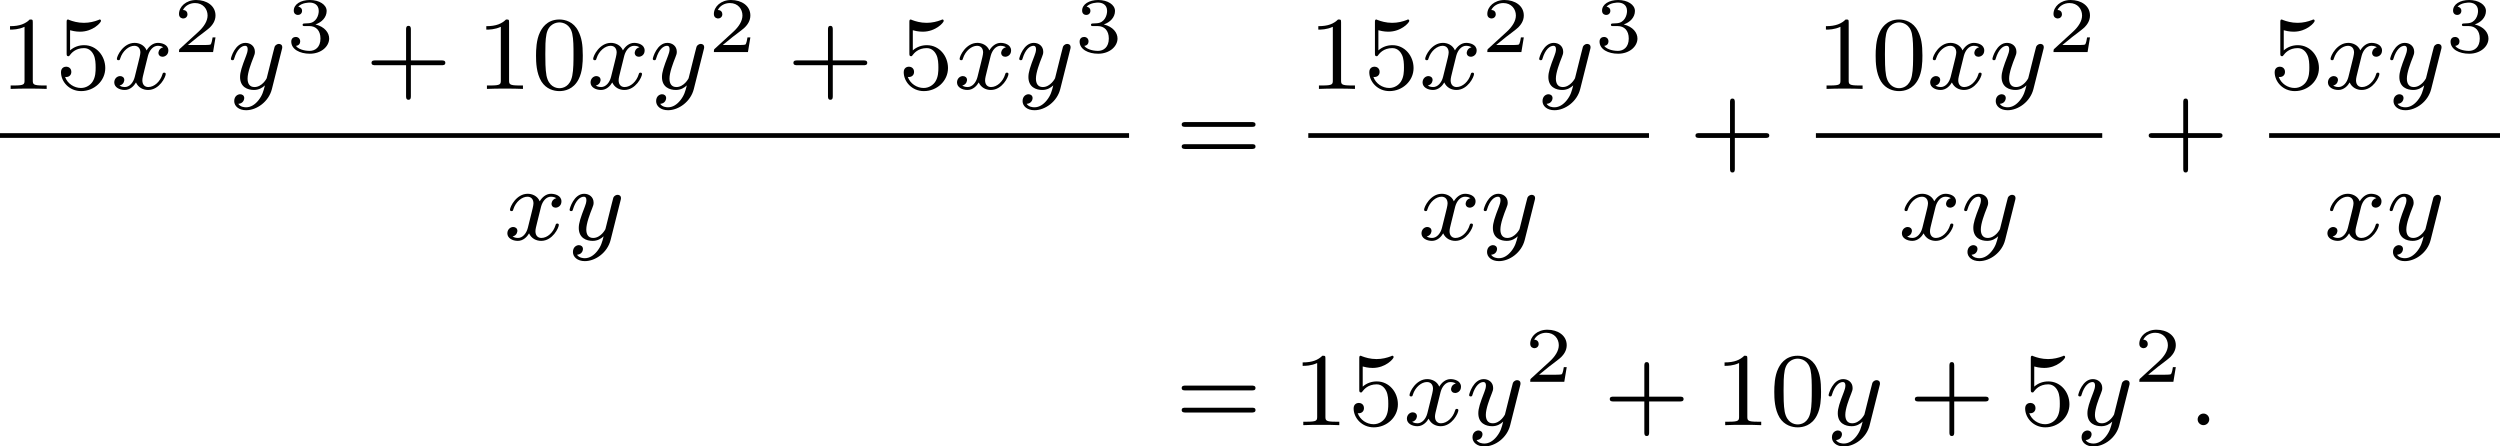 <?xml version='1.0' encoding='UTF-8'?>
<!-- This file was generated by dvisvgm 2.13.3 -->
<svg version='1.1' xmlns='http://www.w3.org/2000/svg' xmlns:xlink='http://www.w3.org/1999/xlink' width='381.694pt' height='68.163pt' viewBox='343.3 395.816 381.694 68.163'>
<defs>
<path id='g2-50' d='M3.216-1.118H2.995C2.983-1.034 2.923-.64 2.833-.574C2.792-.538 2.307-.538 2.224-.538H1.106L1.871-1.16C2.074-1.321 2.606-1.704 2.792-1.883C2.971-2.062 3.216-2.367 3.216-2.792C3.216-3.539 2.54-3.975 1.739-3.975C.968-3.975 .43-3.467 .43-2.905C.43-2.6 .687-2.564 .753-2.564C.903-2.564 1.076-2.672 1.076-2.887C1.076-3.019 .998-3.21 .735-3.21C.873-3.515 1.237-3.742 1.65-3.742C2.277-3.742 2.612-3.276 2.612-2.792C2.612-2.367 2.331-1.931 1.913-1.548L.496-.251C.436-.191 .43-.185 .43 0H3.031L3.216-1.118Z'/>
<path id='g2-51' d='M1.757-1.985C2.266-1.985 2.606-1.644 2.606-1.034C2.606-.377 2.212-.09 1.775-.09C1.614-.09 .998-.126 .729-.472C.962-.496 1.058-.652 1.058-.813C1.058-1.016 .915-1.154 .717-1.154C.556-1.154 .377-1.052 .377-.801C.377-.209 1.034 .126 1.793 .126C2.678 .126 3.27-.442 3.27-1.034C3.27-1.47 2.935-1.931 2.224-2.11C2.696-2.266 3.078-2.648 3.078-3.138C3.078-3.616 2.517-3.975 1.799-3.975C1.1-3.975 .568-3.652 .568-3.162C.568-2.905 .765-2.833 .885-2.833C1.04-2.833 1.201-2.941 1.201-3.15C1.201-3.335 1.07-3.443 .909-3.467C1.19-3.778 1.733-3.778 1.787-3.778C2.092-3.778 2.475-3.634 2.475-3.138C2.475-2.809 2.289-2.236 1.692-2.2C1.584-2.194 1.423-2.182 1.369-2.182C1.309-2.176 1.243-2.17 1.243-2.08C1.243-1.985 1.309-1.985 1.411-1.985H1.757Z'/>
<path id='g1-58' d='M1.618-.438C1.618-.709 1.395-.885 1.18-.885C.925-.885 .733-.677 .733-.446C.733-.175 .956 0 1.172 0C1.427 0 1.618-.207 1.618-.438Z'/>
<path id='g1-120' d='M3.993-3.18C3.642-3.092 3.626-2.782 3.626-2.75C3.626-2.574 3.762-2.455 3.937-2.455S4.384-2.59 4.384-2.933C4.384-3.387 3.881-3.515 3.587-3.515C3.212-3.515 2.909-3.252 2.726-2.941C2.55-3.363 2.136-3.515 1.809-3.515C.94-3.515 .454-2.519 .454-2.295C.454-2.224 .51-2.192 .574-2.192C.669-2.192 .685-2.232 .709-2.327C.893-2.909 1.371-3.292 1.785-3.292C2.096-3.292 2.248-3.068 2.248-2.782C2.248-2.622 2.152-2.256 2.088-2C2.032-1.769 1.857-1.06 1.817-.909C1.706-.478 1.419-.143 1.06-.143C1.028-.143 .821-.143 .654-.255C1.02-.343 1.02-.677 1.02-.685C1.02-.869 .877-.98 .701-.98C.486-.98 .255-.797 .255-.494C.255-.128 .646 .08 1.052 .08C1.474 .08 1.769-.239 1.913-.494C2.088-.104 2.455 .08 2.837 .08C3.706 .08 4.184-.917 4.184-1.14C4.184-1.219 4.121-1.243 4.065-1.243C3.969-1.243 3.953-1.188 3.929-1.108C3.77-.574 3.316-.143 2.853-.143C2.59-.143 2.399-.319 2.399-.654C2.399-.813 2.447-.996 2.558-1.443C2.614-1.682 2.79-2.383 2.829-2.534C2.941-2.949 3.22-3.292 3.579-3.292C3.618-3.292 3.826-3.292 3.993-3.18Z'/>
<path id='g1-121' d='M4.129-3.005C4.16-3.116 4.16-3.132 4.16-3.188C4.16-3.387 4.001-3.435 3.905-3.435C3.866-3.435 3.682-3.427 3.579-3.22C3.563-3.18 3.491-2.893 3.451-2.726L2.973-.813C2.965-.789 2.622-.143 2.04-.143C1.65-.143 1.514-.43 1.514-.789C1.514-1.251 1.785-1.961 1.969-2.423C2.048-2.622 2.072-2.694 2.072-2.837C2.072-3.276 1.722-3.515 1.355-3.515C.566-3.515 .239-2.391 .239-2.295C.239-2.224 .295-2.192 .359-2.192C.462-2.192 .47-2.24 .494-2.319C.701-3.013 1.044-3.292 1.331-3.292C1.451-3.292 1.522-3.212 1.522-3.029C1.522-2.861 1.459-2.678 1.403-2.534C1.076-1.69 .94-1.283 .94-.909C.94-.128 1.53 .08 2 .08C2.375 .08 2.646-.088 2.837-.271C2.726 .175 2.646 .486 2.343 .869C2.08 1.196 1.761 1.403 1.403 1.403C1.267 1.403 .964 1.379 .805 1.14C1.227 1.108 1.259 .749 1.259 .701C1.259 .51 1.116 .406 .948 .406C.773 .406 .494 .542 .494 .933C.494 1.307 .837 1.626 1.403 1.626C2.216 1.626 3.132 .972 3.371 .008L4.129-3.005Z'/>
<path id='g4-43' d='M3.475-1.809H5.818C5.93-1.809 6.105-1.809 6.105-1.993S5.93-2.176 5.818-2.176H3.475V-4.527C3.475-4.639 3.475-4.814 3.292-4.814S3.108-4.639 3.108-4.527V-2.176H.757C.646-2.176 .47-2.176 .47-1.993S.646-1.809 .757-1.809H3.108V.542C3.108 .654 3.108 .829 3.292 .829S3.475 .654 3.475 .542V-1.809Z'/>
<path id='g4-48' d='M3.897-2.542C3.897-3.395 3.81-3.913 3.547-4.423C3.196-5.125 2.55-5.3 2.112-5.3C1.108-5.3 .741-4.551 .63-4.328C.343-3.746 .327-2.957 .327-2.542C.327-2.016 .351-1.211 .733-.574C1.1 .016 1.69 .167 2.112 .167C2.495 .167 3.18 .048 3.579-.741C3.873-1.315 3.897-2.024 3.897-2.542ZM2.112-.056C1.841-.056 1.291-.183 1.124-1.02C1.036-1.474 1.036-2.224 1.036-2.638C1.036-3.188 1.036-3.746 1.124-4.184C1.291-4.997 1.913-5.077 2.112-5.077C2.383-5.077 2.933-4.941 3.092-4.216C3.188-3.778 3.188-3.18 3.188-2.638C3.188-2.168 3.188-1.451 3.092-1.004C2.925-.167 2.375-.056 2.112-.056Z'/>
<path id='g4-49' d='M2.503-5.077C2.503-5.292 2.487-5.3 2.271-5.3C1.945-4.981 1.522-4.79 .765-4.79V-4.527C.98-4.527 1.411-4.527 1.873-4.742V-.654C1.873-.359 1.849-.263 1.092-.263H.813V0C1.14-.024 1.825-.024 2.184-.024S3.236-.024 3.563 0V-.263H3.284C2.527-.263 2.503-.359 2.503-.654V-5.077Z'/>
<path id='g4-53' d='M1.116-4.479C1.219-4.447 1.538-4.368 1.873-4.368C2.869-4.368 3.475-5.069 3.475-5.189C3.475-5.276 3.419-5.3 3.379-5.3C3.363-5.3 3.347-5.3 3.276-5.26C2.965-5.141 2.598-5.045 2.168-5.045C1.698-5.045 1.307-5.165 1.06-5.26C.98-5.3 .964-5.3 .956-5.3C.853-5.3 .853-5.212 .853-5.069V-2.734C.853-2.59 .853-2.495 .98-2.495C1.044-2.495 1.068-2.527 1.108-2.59C1.203-2.71 1.506-3.116 2.184-3.116C2.63-3.116 2.845-2.75 2.917-2.598C3.053-2.311 3.068-1.945 3.068-1.634C3.068-1.339 3.061-.909 2.837-.558C2.686-.319 2.367-.072 1.945-.072C1.427-.072 .917-.399 .733-.917C.757-.909 .805-.909 .813-.909C1.036-.909 1.211-1.052 1.211-1.299C1.211-1.594 .98-1.698 .821-1.698C.677-1.698 .422-1.618 .422-1.275C.422-.558 1.044 .167 1.961 .167C2.957 .167 3.802-.606 3.802-1.594C3.802-2.519 3.132-3.339 2.192-3.339C1.793-3.339 1.419-3.212 1.116-2.941V-4.479Z'/>
<path id='g4-61' d='M5.826-2.654C5.946-2.654 6.105-2.654 6.105-2.837S5.914-3.021 5.794-3.021H.781C.662-3.021 .47-3.021 .47-2.837S.63-2.654 .749-2.654H5.826ZM5.794-.964C5.914-.964 6.105-.964 6.105-1.148S5.946-1.331 5.826-1.331H.749C.63-1.331 .47-1.331 .47-1.148S.662-.964 .781-.964H5.794Z'/>
</defs>
<g id='page4' transform='matrix(2 0 0 2 0 0)'>
<use x='171.65' y='204.696' xlink:href='#g4-49'/>
<use x='175.884' y='204.696' xlink:href='#g4-53'/>
<use x='180.118' y='204.696' xlink:href='#g1-120'/>
<use x='184.885' y='201.883' xlink:href='#g2-50'/>
<use x='189.036' y='204.696' xlink:href='#g1-121'/>
<use x='193.508' y='201.883' xlink:href='#g2-51'/>
<use x='199.541' y='204.696' xlink:href='#g4-43'/>
<use x='208.009' y='204.696' xlink:href='#g4-49'/>
<use x='212.243' y='204.696' xlink:href='#g4-48'/>
<use x='216.477' y='204.696' xlink:href='#g1-120'/>
<use x='221.244' y='204.696' xlink:href='#g1-121'/>
<use x='225.716' y='201.883' xlink:href='#g2-50'/>
<use x='231.749' y='204.696' xlink:href='#g4-43'/>
<use x='240.217' y='204.696' xlink:href='#g4-53'/>
<use x='244.452' y='204.696' xlink:href='#g1-120'/>
<use x='249.218' y='204.696' xlink:href='#g1-121'/>
<use x='253.69' y='201.883' xlink:href='#g2-51'/>
<rect x='171.65' y='208.074' height='.359' width='86.191'/>
<use x='210.126' y='216.216' xlink:href='#g1-120'/>
<use x='214.893' y='216.216' xlink:href='#g1-121'/>
<use x='261.389' y='210.246' xlink:href='#g4-61'/>
<use x='271.523' y='204.696' xlink:href='#g4-49'/>
<use x='275.758' y='204.696' xlink:href='#g4-53'/>
<use x='279.992' y='204.696' xlink:href='#g1-120'/>
<use x='284.759' y='201.883' xlink:href='#g2-50'/>
<use x='288.91' y='204.696' xlink:href='#g1-121'/>
<use x='293.381' y='201.883' xlink:href='#g2-51'/>
<rect x='271.523' y='208.074' height='.359' width='26.009'/>
<use x='279.909' y='216.216' xlink:href='#g1-120'/>
<use x='284.675' y='216.216' xlink:href='#g1-121'/>
<use x='300.61' y='210.246' xlink:href='#g4-43'/>
<use x='310.274' y='204.696' xlink:href='#g4-49'/>
<use x='314.508' y='204.696' xlink:href='#g4-48'/>
<use x='318.742' y='204.696' xlink:href='#g1-120'/>
<use x='323.509' y='204.696' xlink:href='#g1-121'/>
<use x='327.981' y='201.883' xlink:href='#g2-50'/>
<rect x='310.274' y='208.074' height='.359' width='21.858'/>
<use x='316.583' y='216.216' xlink:href='#g1-120'/>
<use x='321.35' y='216.216' xlink:href='#g1-121'/>
<use x='335.209' y='210.246' xlink:href='#g4-43'/>
<use x='344.873' y='204.696' xlink:href='#g4-53'/>
<use x='349.107' y='204.696' xlink:href='#g1-120'/>
<use x='353.874' y='204.696' xlink:href='#g1-121'/>
<use x='358.346' y='201.883' xlink:href='#g2-51'/>
<rect x='344.873' y='208.074' height='.359' width='17.624'/>
<use x='349.066' y='216.216' xlink:href='#g1-120'/>
<use x='353.832' y='216.216' xlink:href='#g1-121'/>
<use x='261.389' y='230.364' xlink:href='#g4-61'/>
<use x='270.328' y='230.364' xlink:href='#g4-49'/>
<use x='274.562' y='230.364' xlink:href='#g4-53'/>
<use x='278.796' y='230.364' xlink:href='#g1-120'/>
<use x='283.563' y='230.364' xlink:href='#g1-121'/>
<use x='288.035' y='227.053' xlink:href='#g2-50'/>
<use x='294.068' y='230.364' xlink:href='#g4-43'/>
<use x='302.536' y='230.364' xlink:href='#g4-49'/>
<use x='306.77' y='230.364' xlink:href='#g4-48'/>
<use x='311.004' y='230.364' xlink:href='#g1-121'/>
<use x='317.358' y='230.364' xlink:href='#g4-43'/>
<use x='325.826' y='230.364' xlink:href='#g4-53'/>
<use x='330.061' y='230.364' xlink:href='#g1-121'/>
<use x='334.532' y='227.053' xlink:href='#g2-50'/>
<use x='338.683' y='230.364' xlink:href='#g1-58'/>
</g>
</svg>